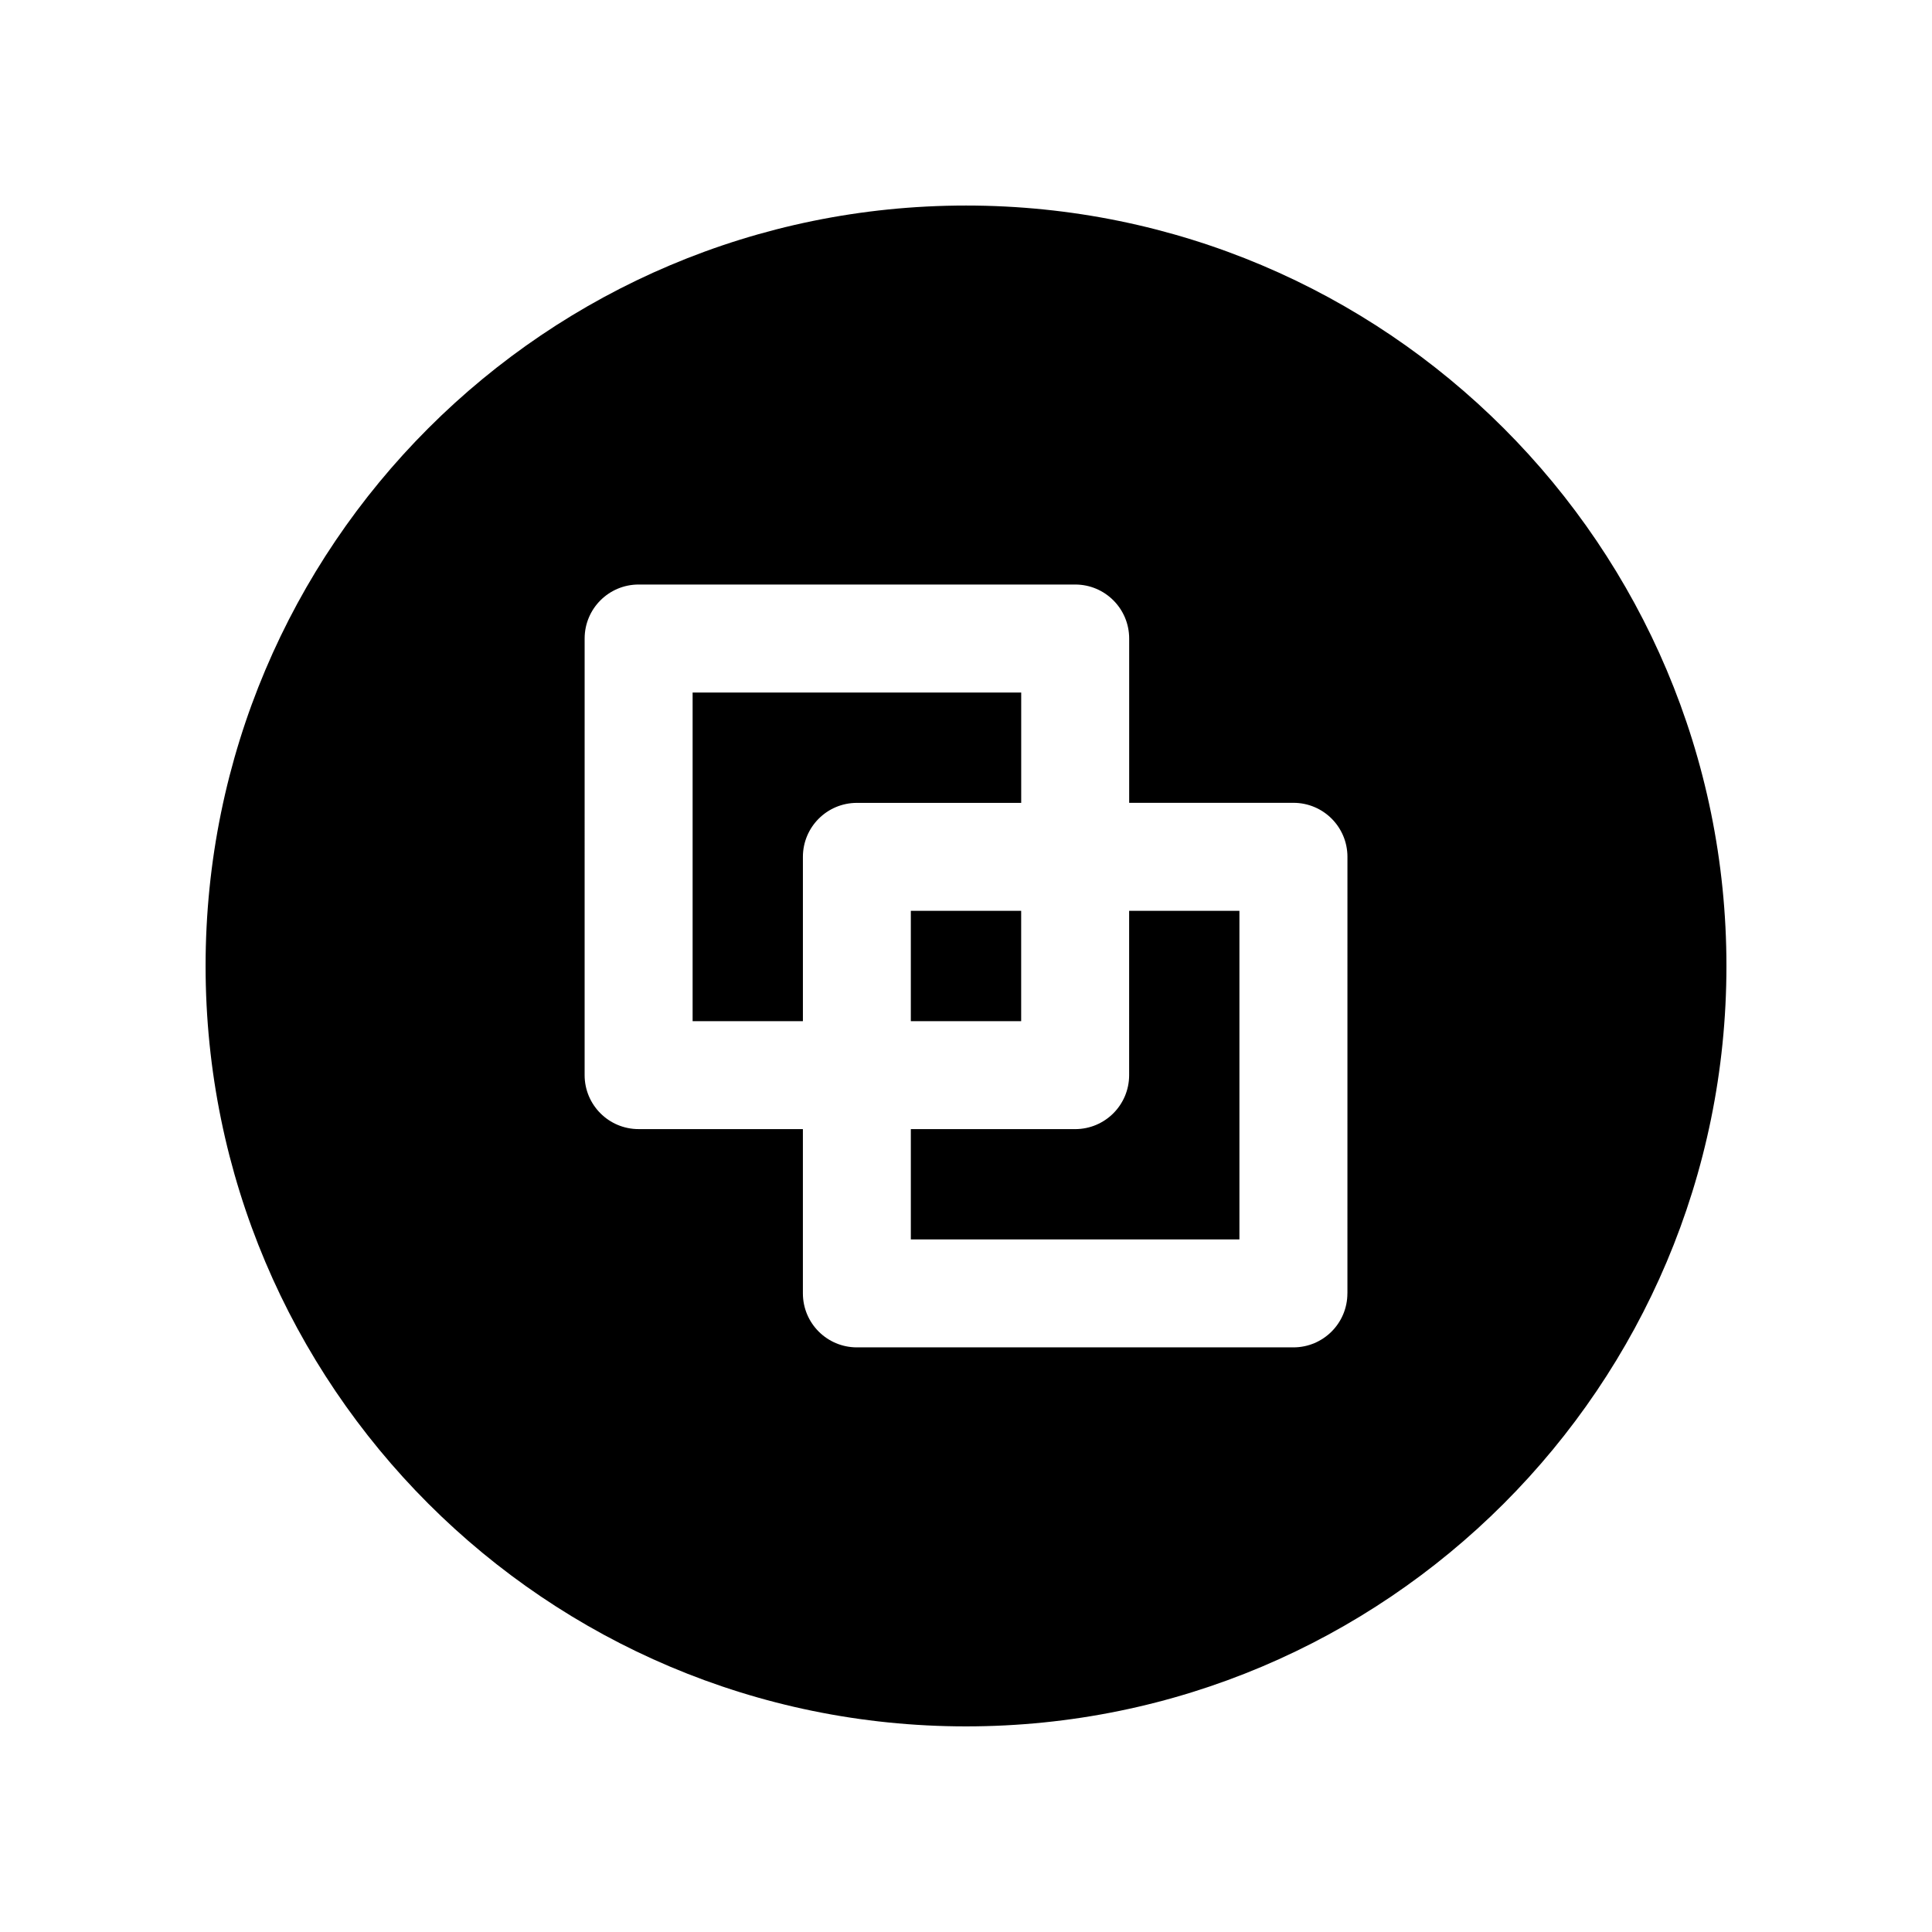<?xml version="1.0" encoding="UTF-8"?>
<!-- Uploaded to: SVG Repo, www.svgrepo.com, Generator: SVG Repo Mixer Tools -->
<svg fill="#000000" width="800px" height="800px" version="1.1" viewBox="144 144 512 512" xmlns="http://www.w3.org/2000/svg">
 <path d="m414.62 327.53h-87.07v87.094h29.227v-43.543c0-7.906 6.398-14.309 14.309-14.309h43.543v-29.242zm28.613 101.39c0 7.906-6.398 14.309-14.309 14.309h-43.543v29.227h87.078v-87.078h-29.227zm-28.613-14.301v-29.242h-29.242v29.242zm-14.617-216.15c-111.3 0-201.52 90.227-201.52 201.52s90.223 201.52 201.52 201.52 201.52-90.223 201.52-201.52c0-111.3-90.227-201.52-201.52-201.52zm101.07 288.29c0 7.906-6.398 14.309-14.309 14.309h-115.68c-7.906 0-14.309-6.398-14.309-14.309v-43.535h-43.535c-7.906 0-14.309-6.398-14.309-14.309l0.004-115.7c0-7.906 6.398-14.309 14.309-14.309h115.69c7.906 0 14.309 6.398 14.309 14.309v43.543h43.535c7.906 0 14.309 6.398 14.309 14.309l-0.004 115.69z"/>
</svg>